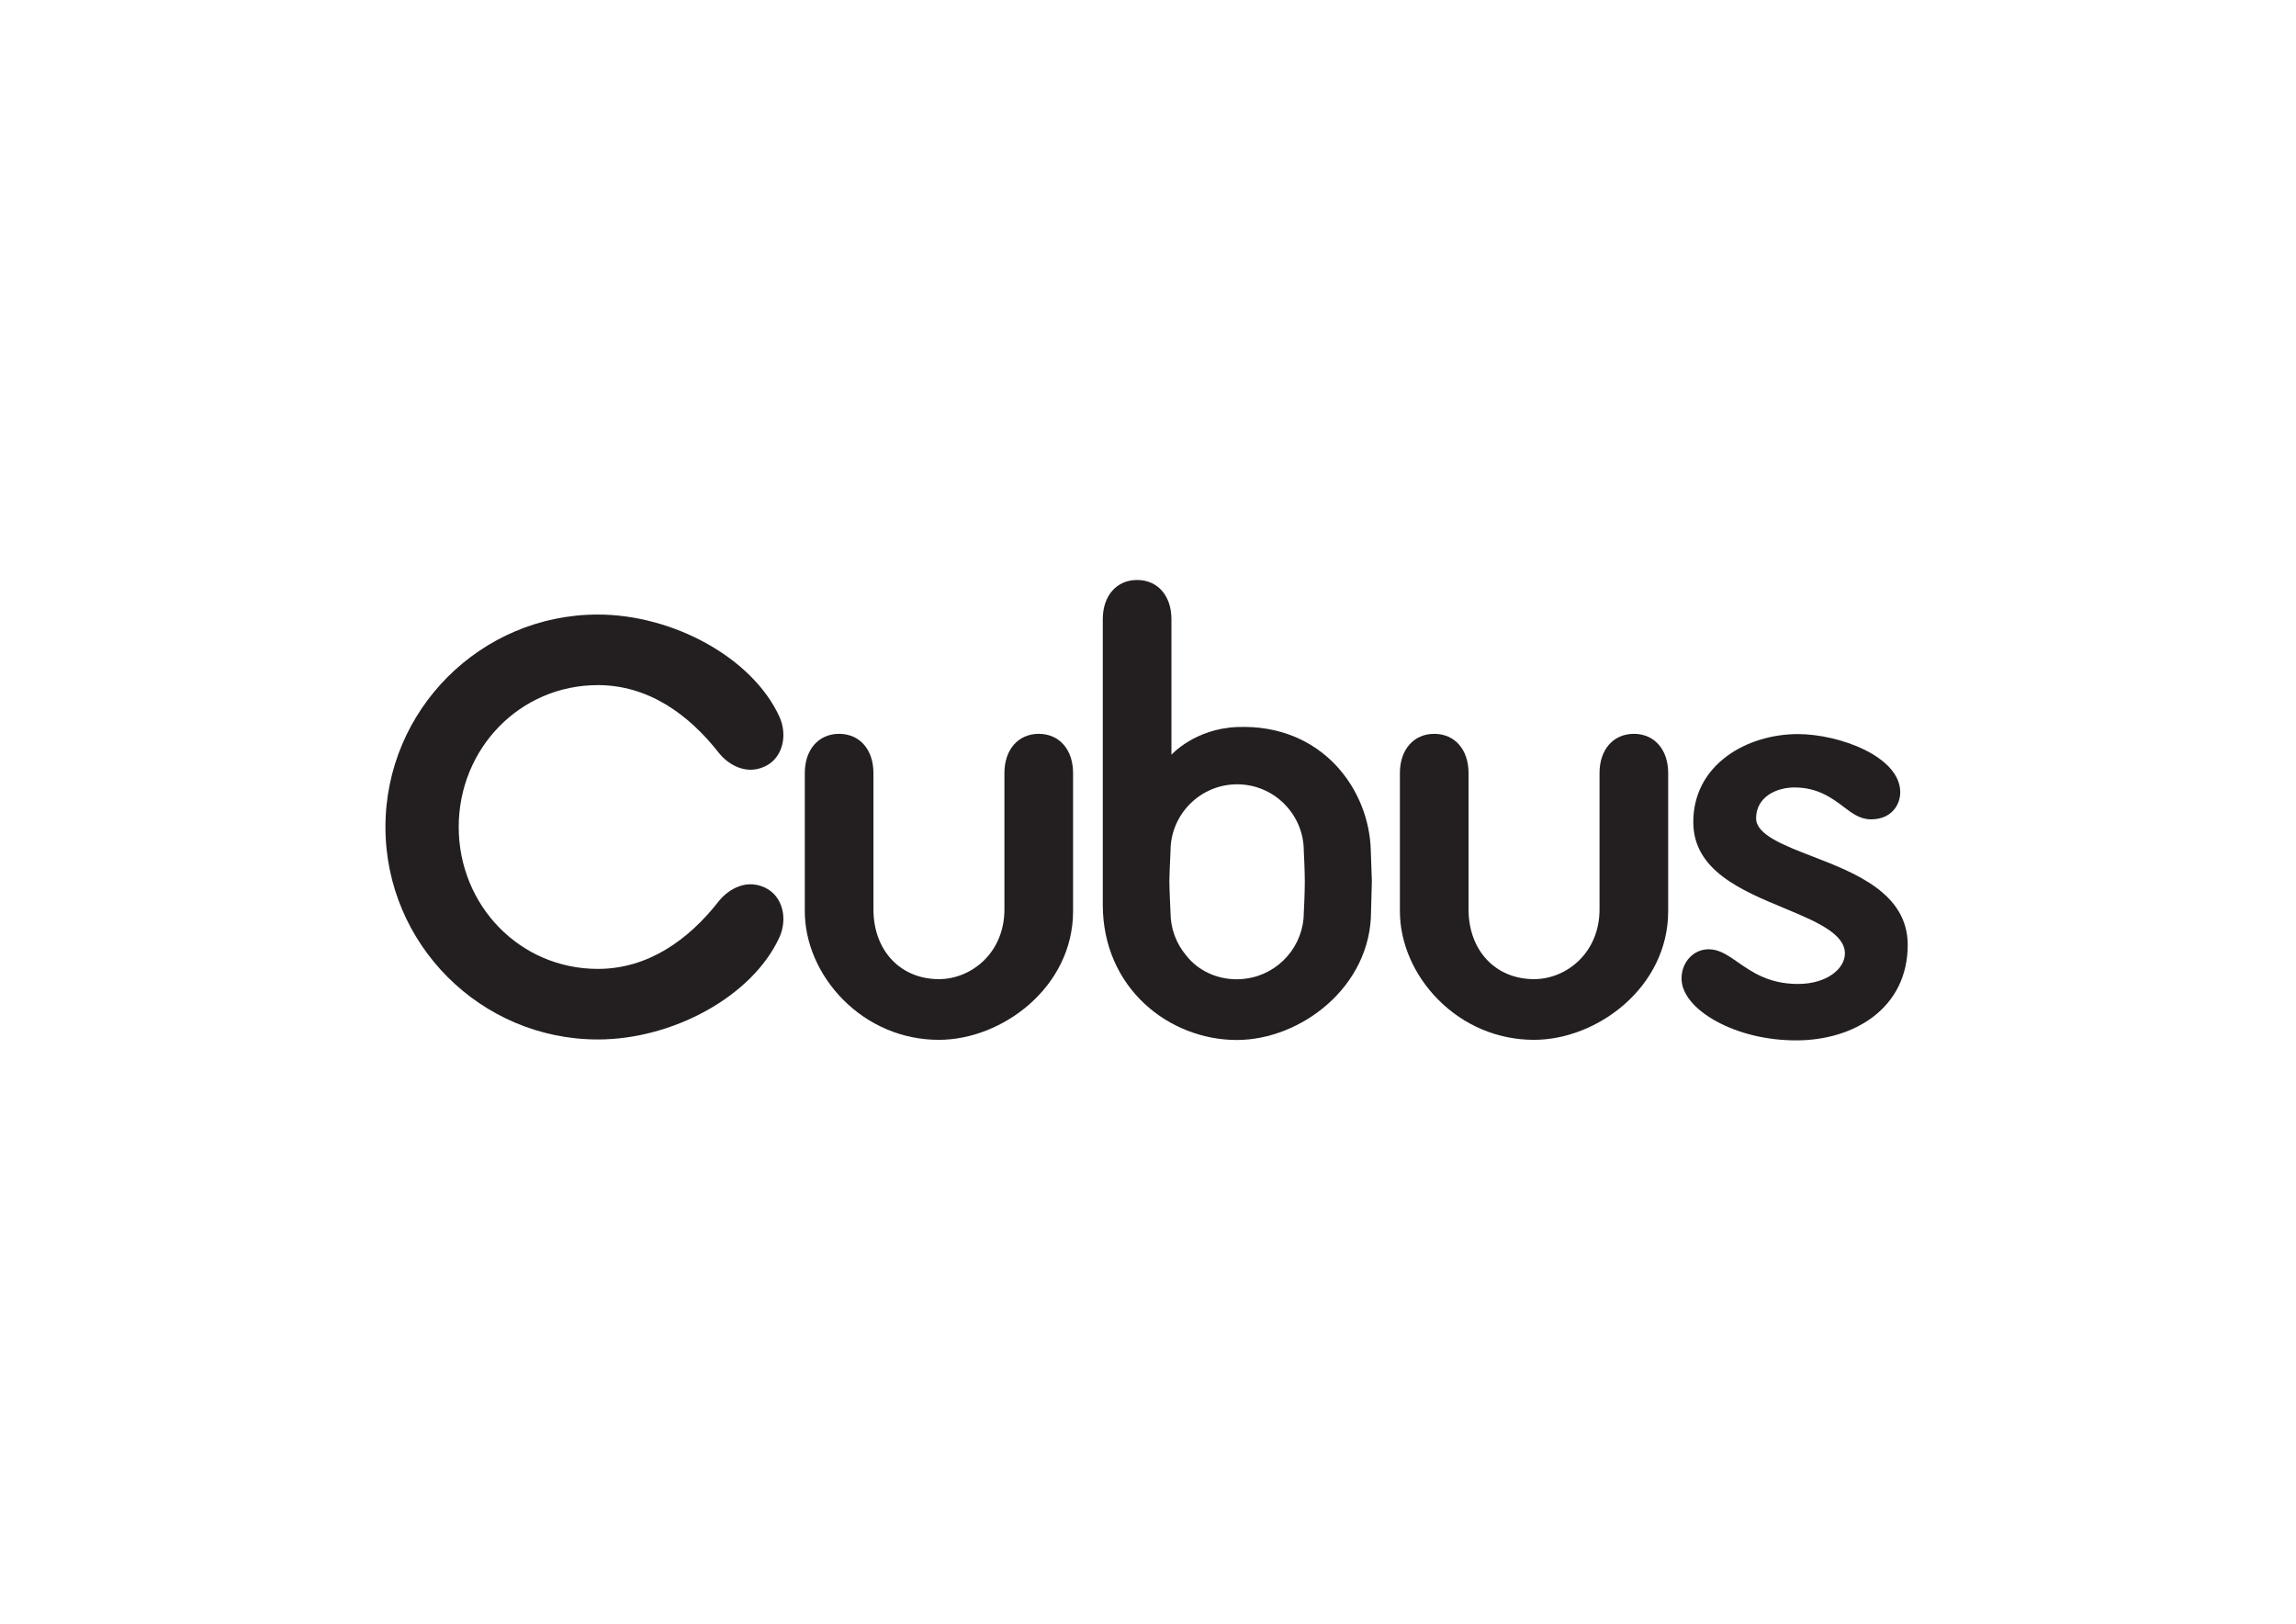 <?xml version="1.0" encoding="UTF-8" standalone="no"?>
<!-- Created with Inkscape (http://www.inkscape.org/) -->

<svg
   version="1.1"
   id="svg2"
   width="1587.4"
   height="1122.52"
   viewBox="0 0 1587.4 1122.52"
   sodipodi:docname="Cubus_B.ai"
   xmlns:inkscape="http://www.inkscape.org/namespaces/inkscape"
   xmlns:sodipodi="http://sodipodi.sourceforge.net/DTD/sodipodi-0.dtd"
   xmlns="http://www.w3.org/2000/svg"
   xmlns:svg="http://www.w3.org/2000/svg">
  <defs
     id="defs6">
    <clipPath
       clipPathUnits="userSpaceOnUse"
       id="clipPath16">
      <path
         d="M 0,841.89 H 1190.551 V 0 H 0 Z"
         id="path14" />
    </clipPath>
  </defs>
  <sodipodi:namedview
     id="namedview4"
     pagecolor="#ffffff"
     bordercolor="#000000"
     borderopacity="0.25"
     inkscape:showpageshadow="2"
     inkscape:pageopacity="0.0"
     inkscape:pagecheckerboard="0"
     inkscape:deskcolor="#d1d1d1" />
  <g
     id="g8"
     inkscape:groupmode="layer"
     inkscape:label="Cubus_B"
     transform="matrix(1.333,0,0,-1.333,0,1122.52)">
    <g
       id="g10">
      <g
         id="g12"
         clip-path="url(#clipPath16)">
        <g
           id="g18"
           transform="translate(829.616,370.517)">
          <path
             d="m 0,0 v 70.719 c 0,12.149 7.152,20.311 17.801,20.311 10.646,0 17.801,-8.162 17.801,-20.311 v -71.66 c 0,-39.313 -36.681,-66.711 -69.599,-66.711 -18.721,0 -36.377,7.414 -49.716,20.879 -12.599,12.714 -19.825,29.419 -19.825,45.832 v 71.66 c 0,12.149 7.154,20.311 17.8,20.311 10.648,0 17.802,-8.162 17.802,-20.311 V 0 c 0,-21.299 13.969,-36.176 33.969,-36.176 C -17.272,-36.176 0,-22.643 0,0"
             style="fill:#231f20;fill-opacity:1;fill-rule:nonzero;stroke:none"
             id="path20" />
        </g>
        <g
           id="g22"
           transform="translate(396.82,381.78)">
          <path
             d="m 0,0 c -11.366,5.414 -20.878,-3.006 -23.86,-6.83 -15.924,-20.426 -37.002,-35.295 -62.855,-35.295 -40.579,0 -72.172,33.007 -72.191,73.582 0.019,40.576 31.612,73.582 72.191,73.582 25.853,0 46.931,-14.868 62.855,-35.295 2.982,-3.825 12.494,-12.243 23.86,-6.829 9.339,4.449 11.79,16.336 7.365,25.904 -14.176,30.648 -55.377,52.814 -94.08,52.814 -60.746,0 -110.168,-49.415 -110.193,-110.164 v -0.012 -0.012 c 0.025,-60.748 49.447,-110.166 110.193,-110.166 38.703,0 79.904,22.166 94.08,52.817 C 11.79,-16.339 9.339,-4.451 0,0"
             style="fill:#231f20;fill-opacity:1;fill-rule:nonzero;stroke:none"
             id="path24" />
        </g>
        <g
           id="g26"
           transform="translate(520.956,370.517)">
          <path
             d="m 0,0 v 70.719 c 0,12.149 7.154,20.311 17.801,20.311 10.647,0 17.802,-8.162 17.802,-20.311 v -71.66 c 0,-39.313 -36.68,-66.711 -69.599,-66.711 -18.722,0 -36.377,7.414 -49.716,20.879 -12.599,12.714 -19.825,29.419 -19.825,45.832 v 71.66 c 0,12.149 7.154,20.311 17.801,20.311 10.647,0 17.801,-8.162 17.801,-20.311 V 0 c 0,-21.299 13.969,-36.176 33.968,-36.176 C -17.271,-36.176 0,-22.643 0,0"
             style="fill:#231f20;fill-opacity:1;fill-rule:nonzero;stroke:none"
             id="path28" />
        </g>
        <g
           id="g30"
           transform="translate(607.104,400.812)">
          <path
             d="m 0,0 c 0,0 -0.6,-12.452 -0.6,-15.949 0,-3.563 0.6,-15.984 0.6,-15.984 0,-8.125 2.88,-16.021 8.109,-22.236 6.158,-7.853 15.766,-12.377 26.332,-12.377 1.628,0 3.292,0.131 4.947,0.395 16.942,2.355 29.736,17.068 29.736,34.218 0,0 0.529,9.737 0.529,15.868 C 69.653,-9.935 69.124,0 69.124,0 69.124,19.057 53.619,34.563 34.562,34.563 15.504,34.563 0,19.057 0,0 m -35.129,-27.88 v 148.099 c 0,12.15 7.153,20.312 17.799,20.312 10.65,0 17.804,-8.162 17.804,-20.312 V 49.894 c 0,0 12.081,13.552 34.263,14.384 43.933,1.647 68.394,-32.461 69.133,-64.04 l 0.561,-15.793 c 0,0.085 -0.421,-15.72 -0.421,-15.72 0,-39.351 -36.68,-66.749 -69.599,-66.749 -35.259,0 -69.54,26.988 -69.54,70.144"
             style="fill:#231f20;fill-opacity:1;fill-rule:nonzero;stroke:none"
             id="path32" />
        </g>
        <g
           id="g34"
           transform="translate(956.88,347.669)">
          <path
             d="m 0,0 c 0,10.389 -15.356,16.771 -31.612,23.528 -22.042,9.163 -47.024,19.547 -47.024,44.579 0,13.943 6.046,25.784 17.482,34.244 9.788,7.243 23.179,11.396 36.742,11.396 21.656,0 53.113,-11.738 53.113,-30.133 0,-6.78 -4.749,-14.075 -15.18,-14.075 -5.61,0 -9.741,3.121 -13.737,6.139 l -0.524,0.395 c -5.573,4.221 -13.208,10.002 -25.343,10.002 -9.617,0 -19.973,-5.016 -19.973,-16.028 0,-8.443 14.247,-13.944 29.331,-19.769 21.967,-8.484 49.304,-19.04 49.304,-45.85 0,-15.592 -6.301,-28.564 -18.221,-37.514 -10.306,-7.738 -24.371,-12.002 -39.601,-12.002 -15.016,0 -29.677,3.484 -41.281,9.81 -11.567,6.307 -18.201,14.419 -18.201,22.264 0,8.513 6.182,15.18 14.076,15.18 5.491,0 10.006,-3.149 15.234,-6.794 7.156,-4.991 16.058,-11.201 31.003,-11.201 C -9.132,-15.829 0,-7.782 0,0"
             style="fill:#231f20;fill-opacity:1;fill-rule:nonzero;stroke:none"
             id="path36" />
        </g>
      </g>
    </g>
  </g>
</svg>
